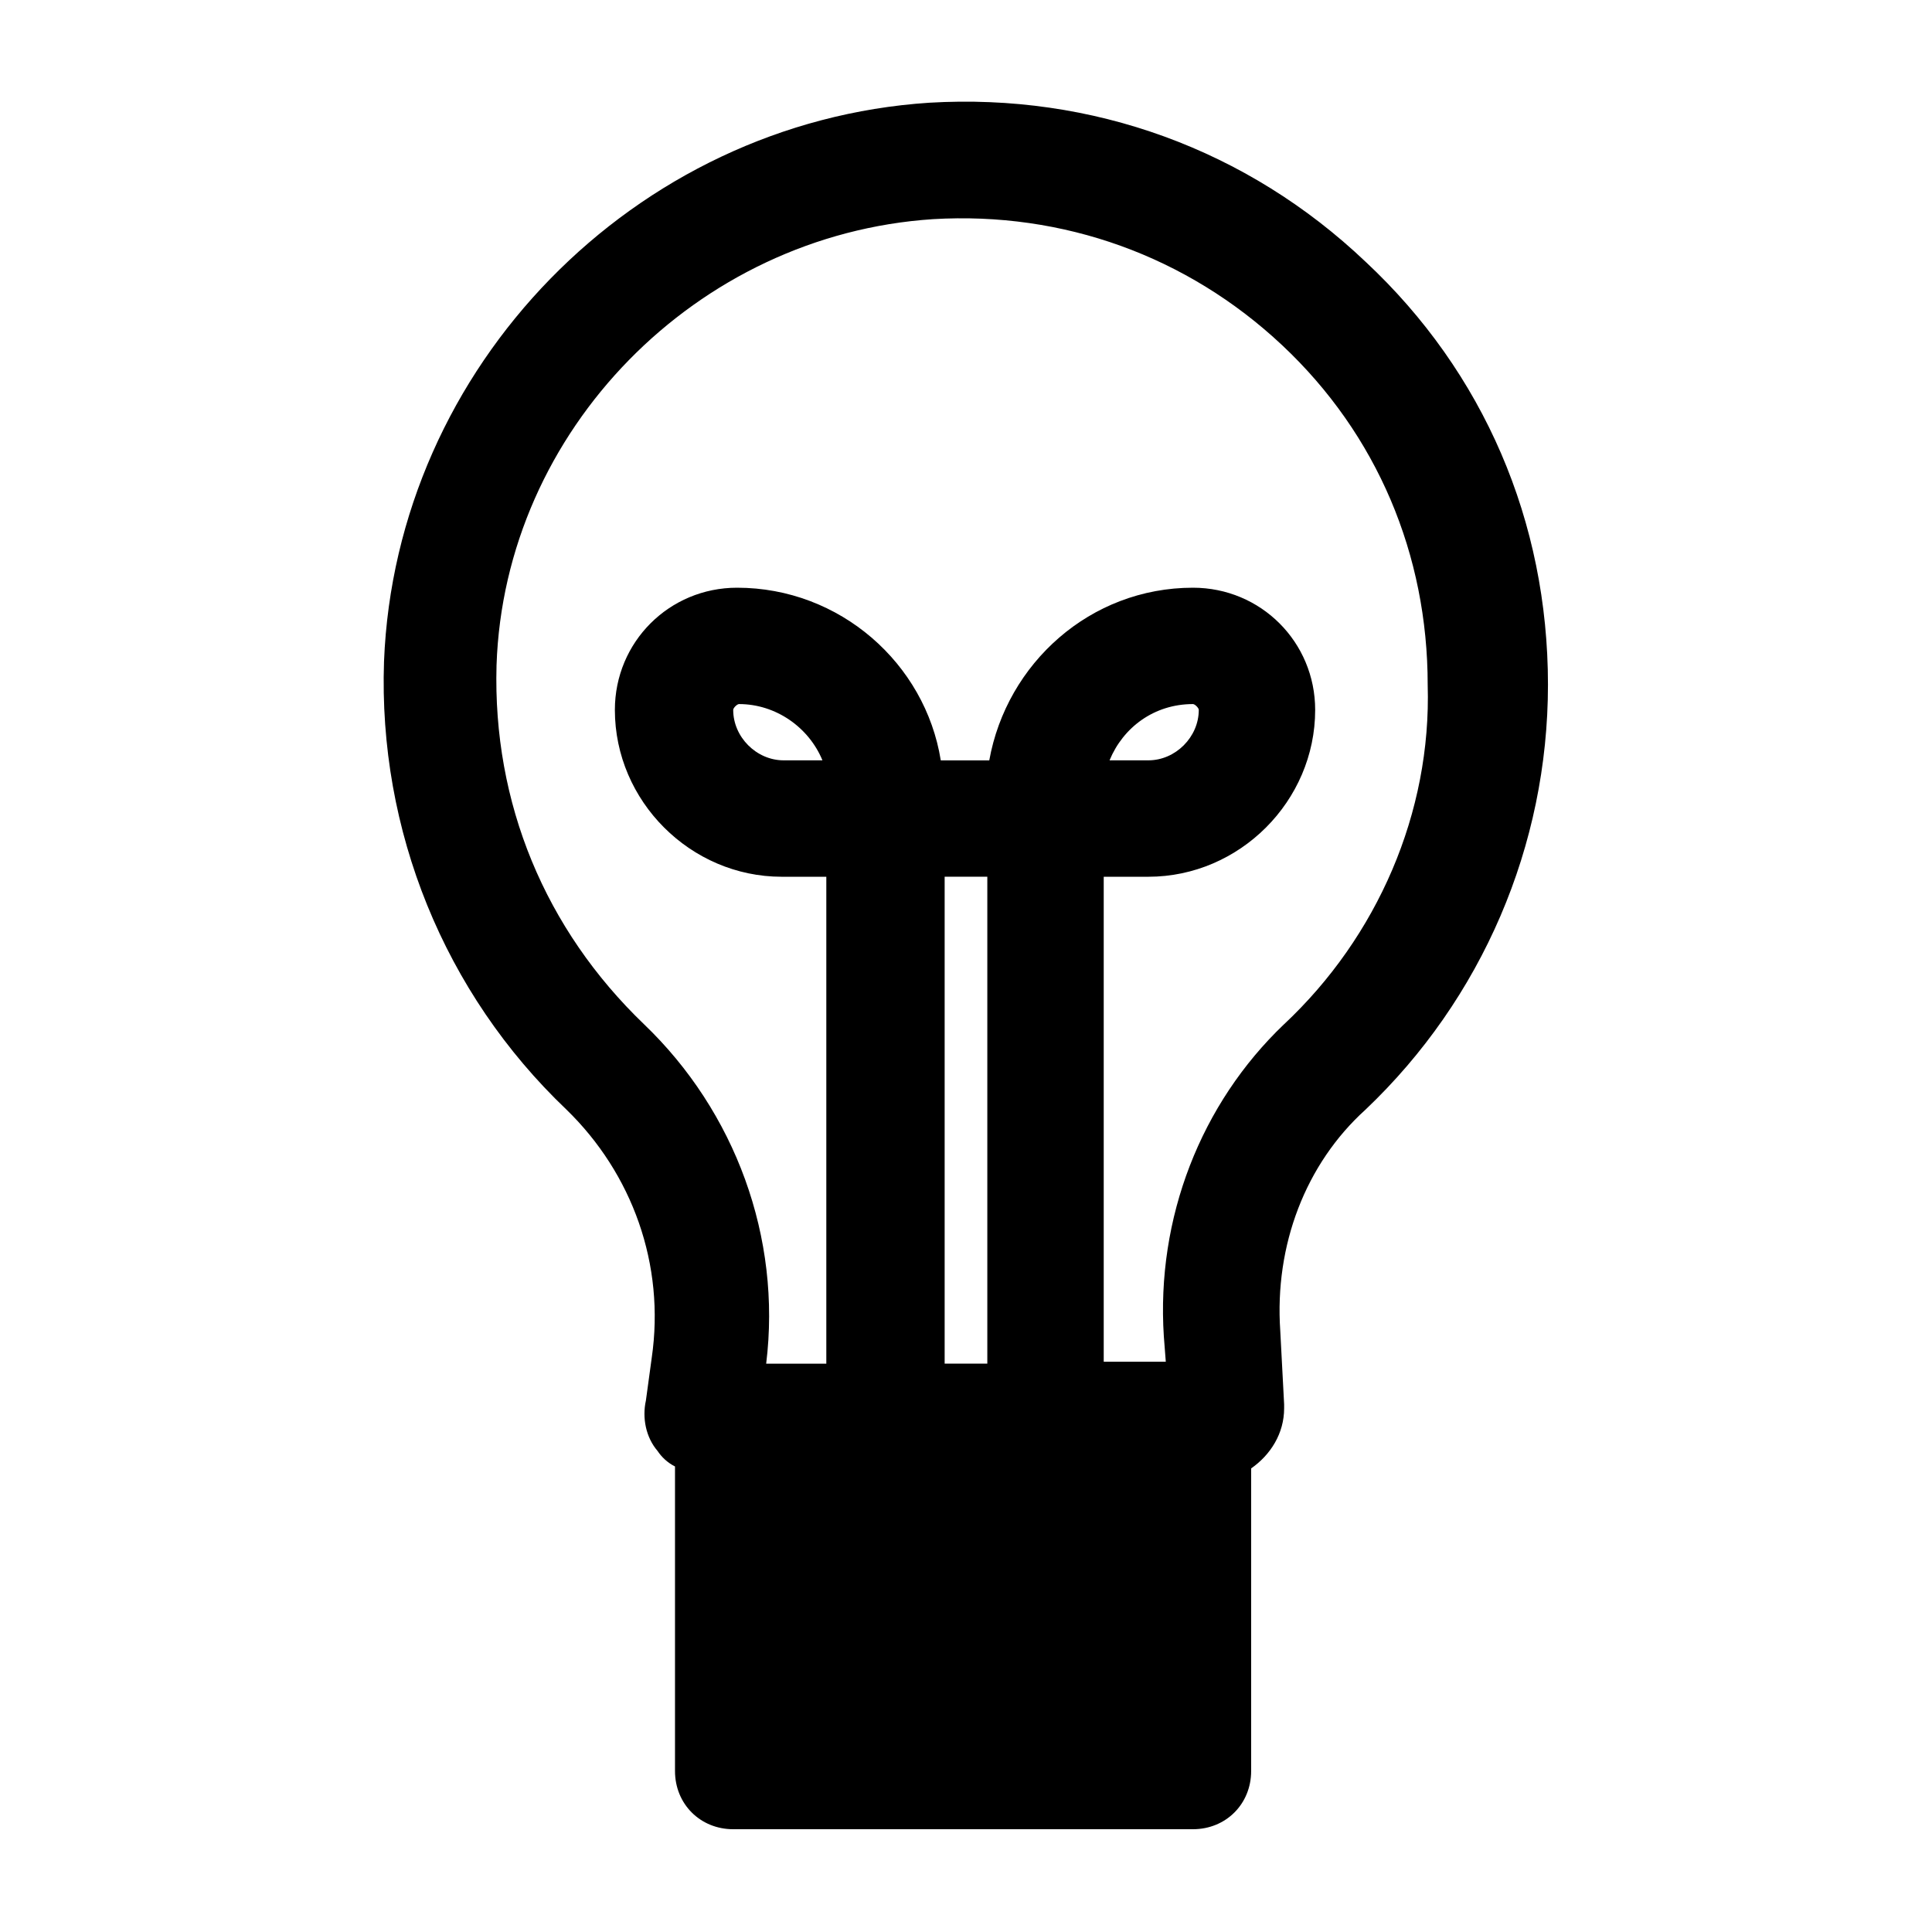<?xml version="1.0" encoding="UTF-8"?>
<!-- The Best Svg Icon site in the world: iconSvg.co, Visit us! https://iconsvg.co -->
<svg fill="#000000" width="800px" height="800px" version="1.1" viewBox="144 144 512 512" xmlns="http://www.w3.org/2000/svg">
 <path d="m505.9 213.38c-31.359-29.816-72.488-44.727-115.67-42.156-78.141 5.141-141.38 69.918-144.46 148.06-1.543 44.727 15.938 87.91 48.324 118.75 17.48 16.965 26.219 41.129 22.621 65.805l-1.543 11.309c-1.027 4.625 0 9.77 3.086 13.367 1.027 1.543 2.57 3.086 4.625 4.113v80.711c0 8.738 6.684 15.422 15.422 15.422h121.84c8.738 0 15.422-6.684 15.422-15.422l0.004-80.195c5.141-3.598 8.738-9.254 8.738-15.938v-1.027l-1.027-19.535c-1.543-22.621 6.684-44.211 22.621-58.605 30.844-29.305 48.324-69.918 48.324-112.59 0-43.184-16.965-82.77-48.324-112.07zm-100.25 292h-11.309v-129.04h11.309zm78.656-89.965c-22.105 21.078-33.93 51.41-31.875 82.77l0.516 6.684h-16.449v-128.52h11.824c24.164 0 44.211-20.051 44.211-44.211 0-17.992-14.395-32.387-32.387-32.387-27.246 0-49.352 20.051-53.98 45.754h-12.852c-4.113-25.703-26.734-45.754-53.98-45.754-17.992 0-32.387 14.395-32.387 32.387 0 24.164 20.051 44.211 44.211 44.211h11.824v129.04h-15.938c4.113-33.414-8.227-66.832-32.387-89.965-26.219-25.191-40.098-58.605-39.07-95.105 2.055-62.203 52.953-114.13 115.67-118.24 34.445-2.055 67.348 9.77 92.535 33.414 25.191 23.648 38.559 55.523 38.559 89.965 1.023 33.934-13.371 66.836-38.047 89.969zm-46.266-69.918c3.598-8.738 11.824-14.91 22.105-14.91 0.516 0 1.543 1.027 1.543 1.543 0 7.199-6.168 13.367-13.367 13.367zm-76.086 0h-10.281c-7.199 0-13.367-6.168-13.367-13.367 0-0.516 1.027-1.543 1.543-1.543 9.766 0.004 18.504 6.172 22.105 14.91z"/>
</svg>